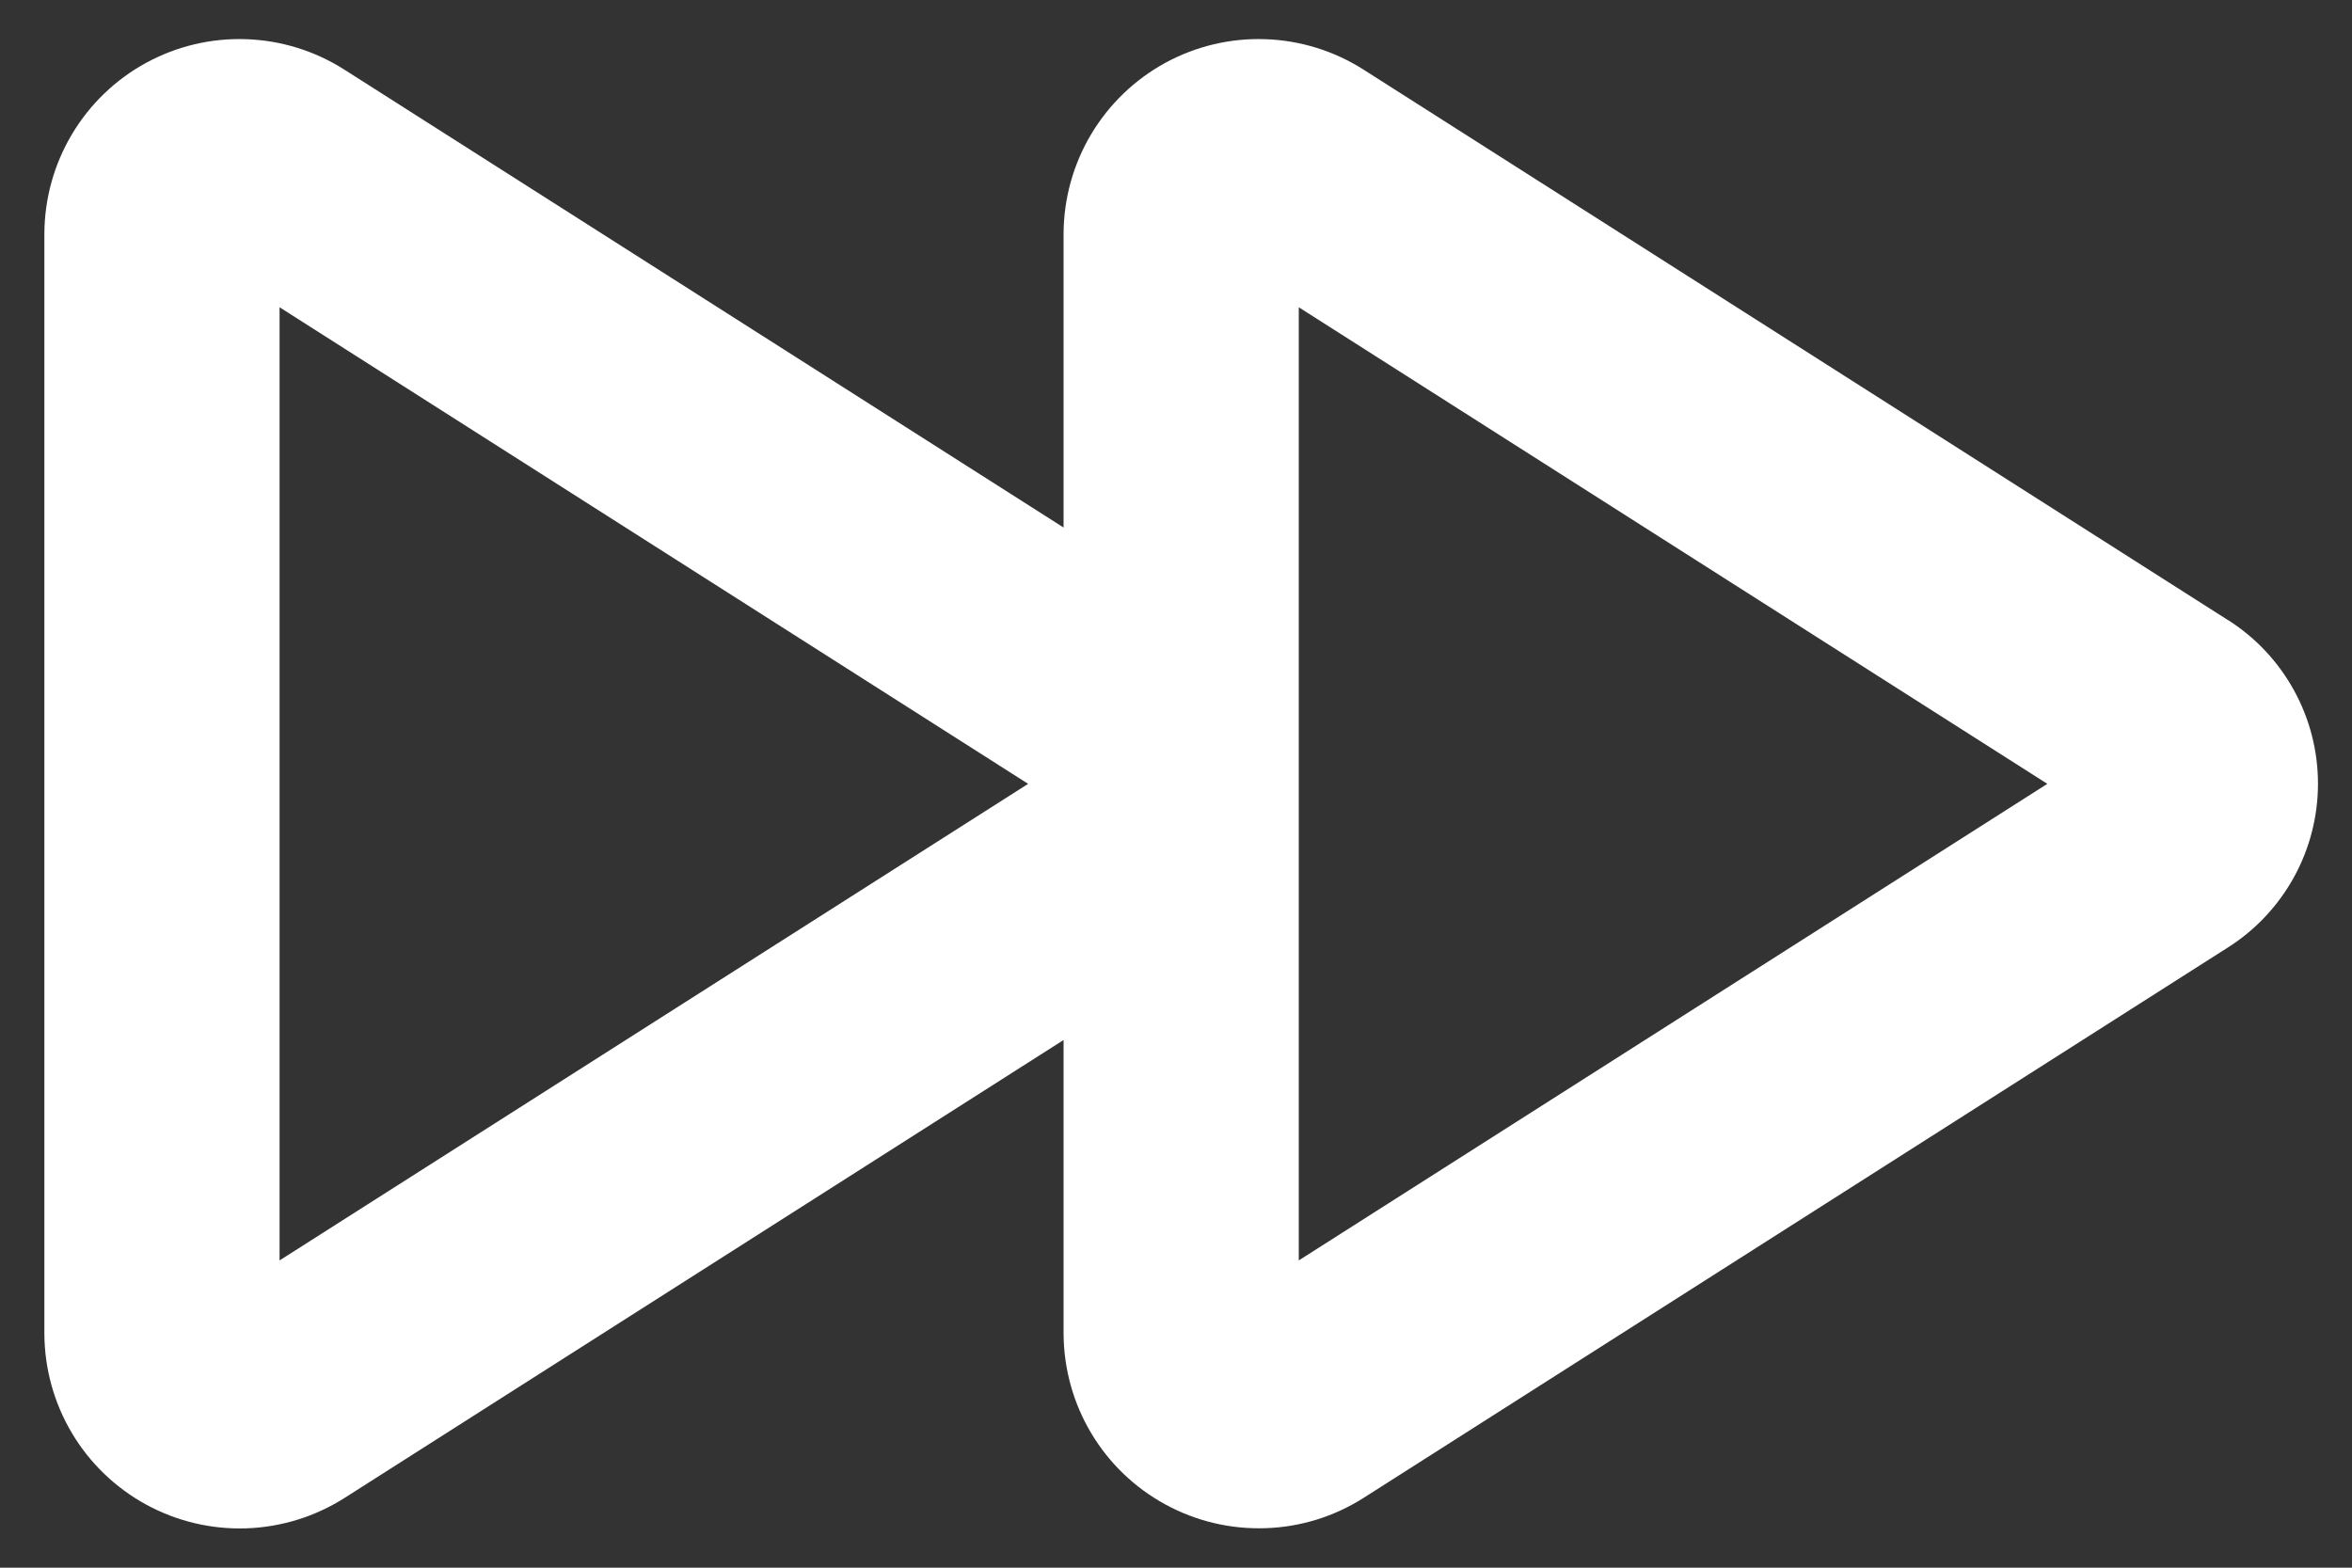 <svg xmlns="http://www.w3.org/2000/svg" fill="none" viewBox="0 0 30 20" height="20" width="30">
<rect x="0" y="0" width="30" height="20" fill="#333333" stroke="none"/>
<path fill="white" d="M28.418 7.911L17.395 0.89C17.02 0.65 16.586 0.515 16.141 0.5C15.695 0.484 15.254 0.589 14.863 0.802C14.472 1.016 14.145 1.331 13.917 1.714C13.689 2.097 13.568 2.534 13.566 2.98V6.73L4.395 0.89C4.02 0.65 3.586 0.515 3.141 0.5C2.695 0.484 2.254 0.589 1.863 0.802C1.471 1.016 1.145 1.331 0.917 1.714C0.689 2.097 0.568 2.534 0.566 2.98V17.02C0.569 17.465 0.69 17.902 0.918 18.284C1.146 18.667 1.473 18.981 1.864 19.195C2.255 19.408 2.696 19.513 3.141 19.498C3.586 19.483 4.019 19.349 4.395 19.11L13.566 13.268V17.018C13.569 17.464 13.69 17.901 13.918 18.283C14.146 18.666 14.473 18.98 14.864 19.193C15.255 19.407 15.696 19.511 16.141 19.496C16.586 19.482 17.019 19.348 17.395 19.108L28.418 12.087C28.77 11.864 29.059 11.555 29.26 11.19C29.461 10.825 29.566 10.415 29.566 9.998C29.566 9.582 29.461 9.172 29.26 8.807C29.059 8.441 28.77 8.133 28.418 7.91V7.911ZM3.566 16.08V3.92L13.114 10L3.566 16.08ZM16.566 16.08V3.92L26.114 10L16.566 16.08Z"></path>
</svg>
